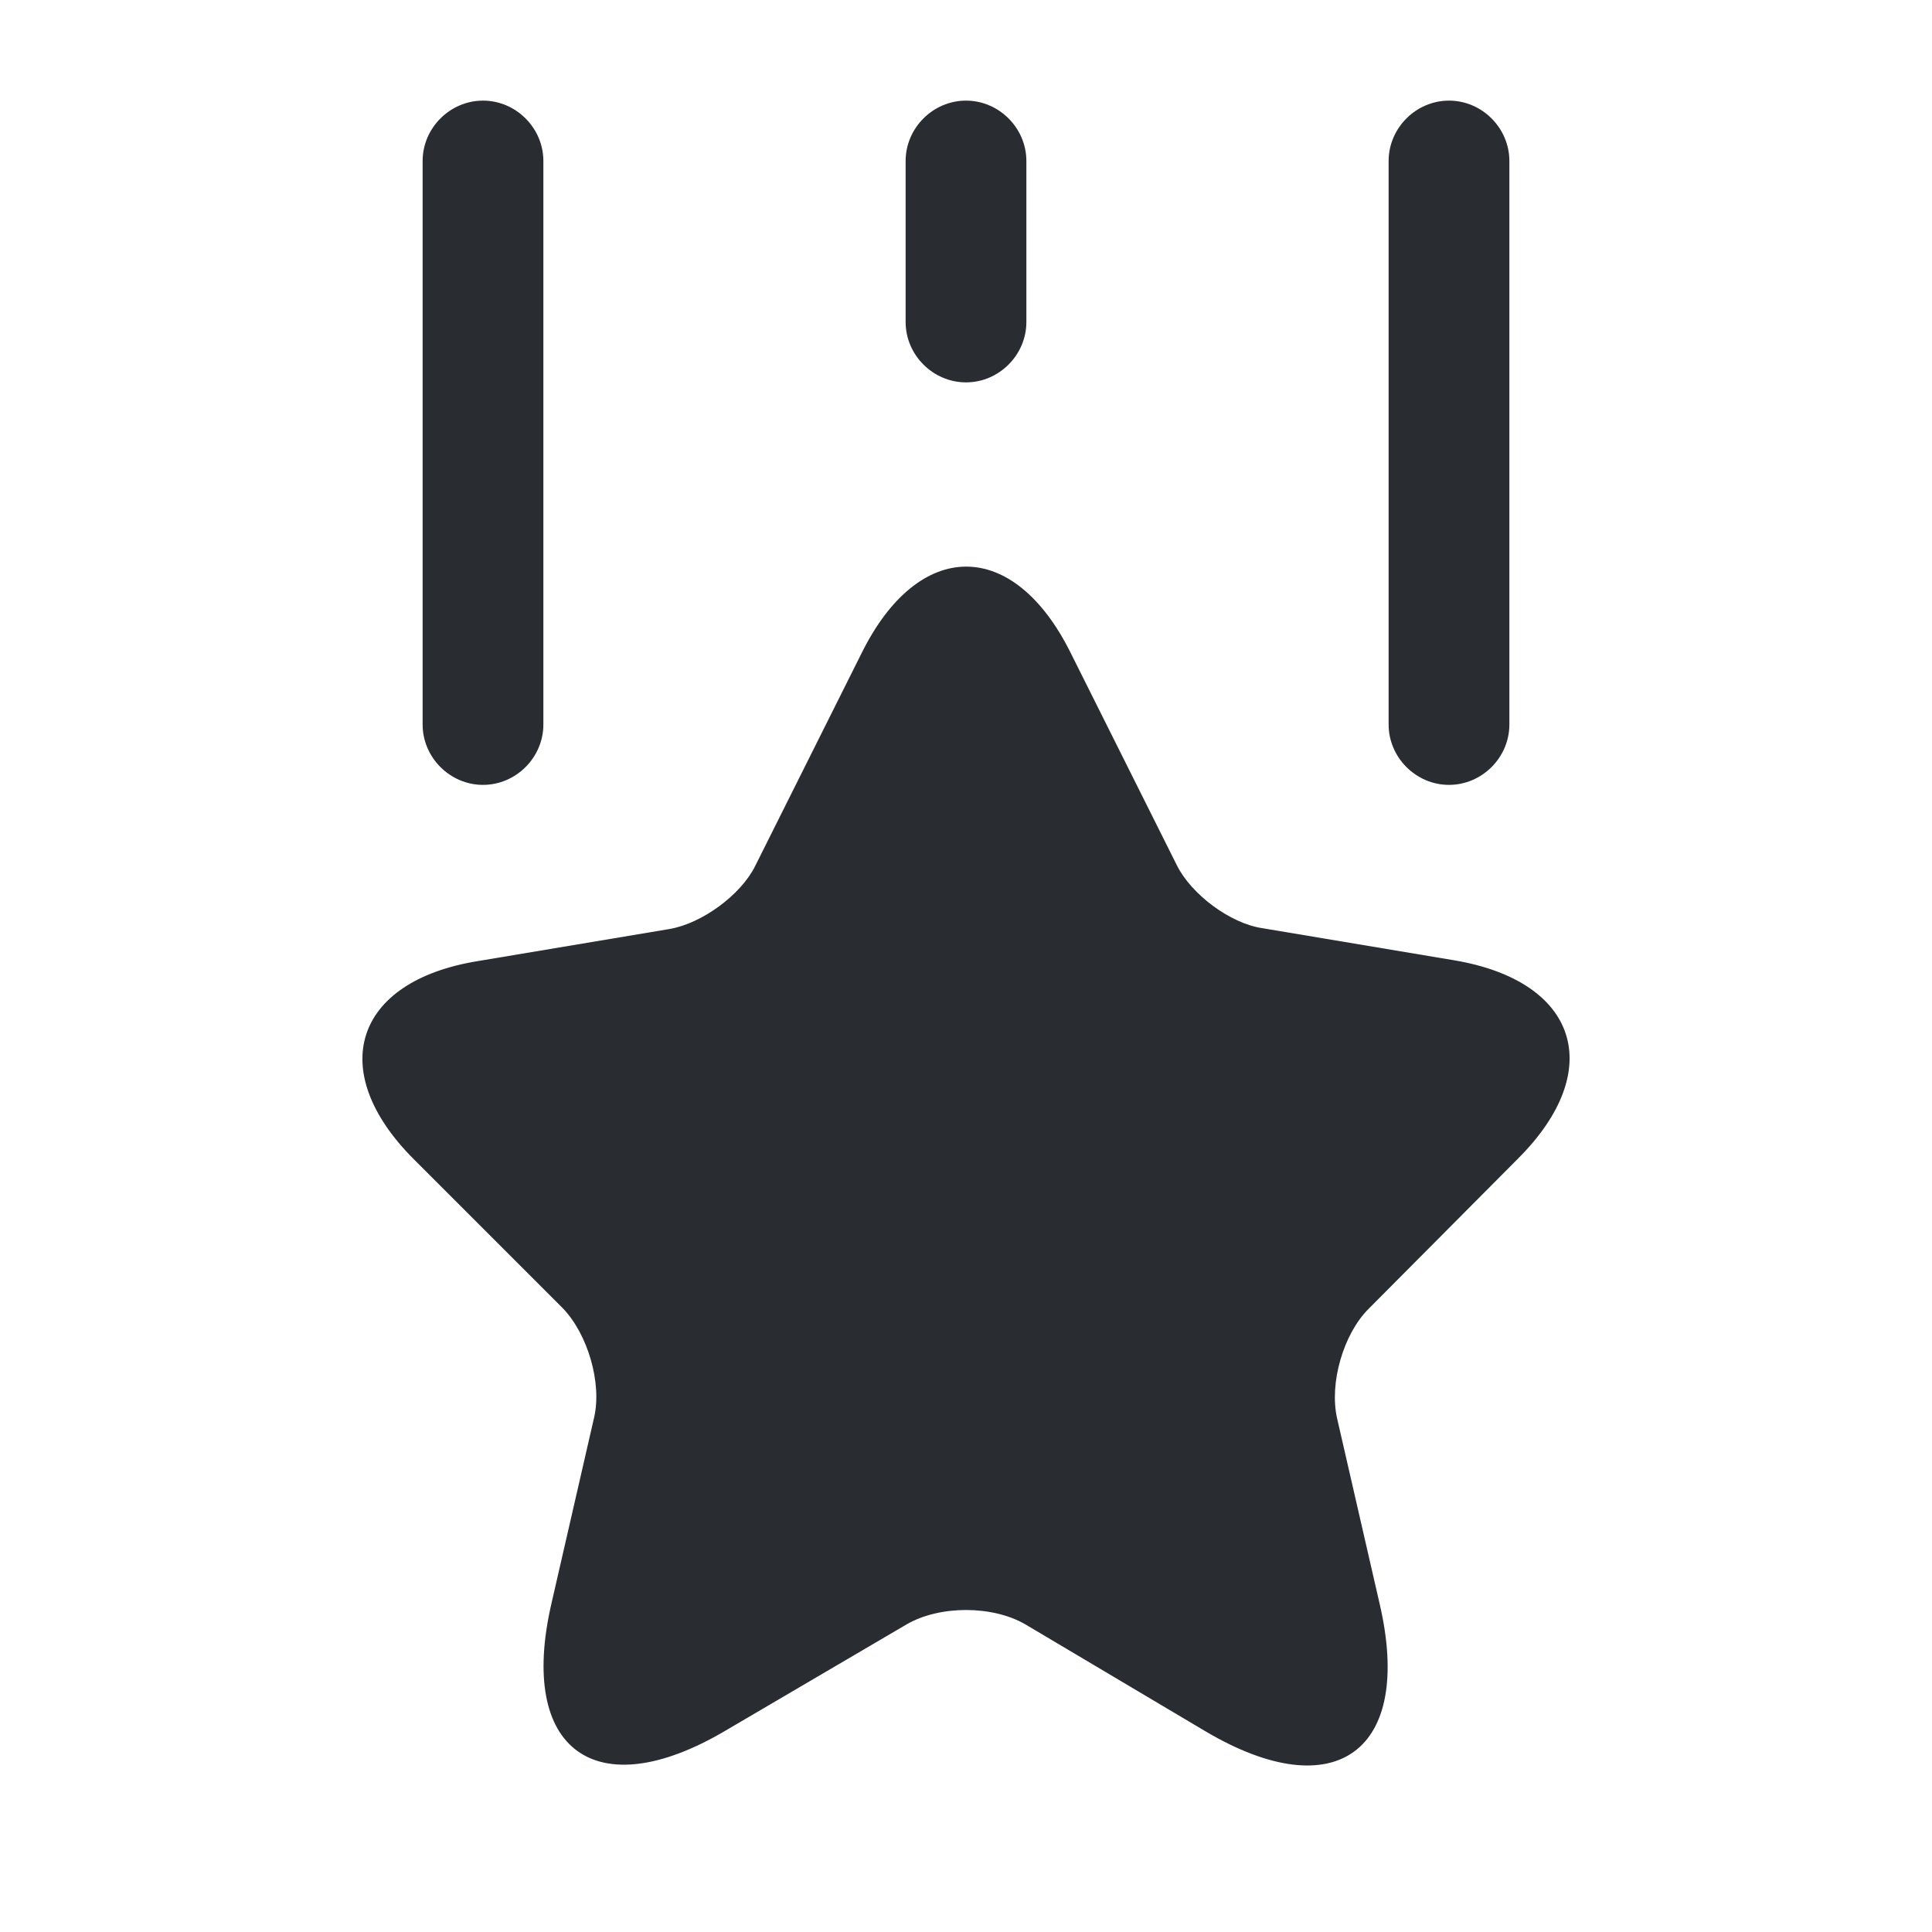<?xml version="1.0" encoding="utf-8"?>
<svg width="800px" height="800px" viewBox="0 0 24 24" fill="none" xmlns="http://www.w3.org/2000/svg">
<path d="M13.3 8.11L14.62 10.75C14.8 11.11 15.28 11.47 15.68 11.53L18.07 11.93C19.6 12.19 19.96 13.29 18.86 14.39L17 16.26C16.69 16.57 16.51 17.18 16.61 17.62L17.14 19.93C17.56 21.75 16.59 22.46 14.98 21.51L12.74 20.18C12.33 19.94 11.67 19.94 11.26 20.18L9.01 21.5C7.4 22.45 6.43 21.74 6.85 19.92L7.38 17.61C7.48 17.18 7.3 16.57 6.99 16.25L5.14 14.4C4.04 13.3 4.4 12.19 5.93 11.94L8.32 11.54C8.72 11.47 9.2 11.12 9.38 10.76L10.7 8.12C11.41 6.68 12.59 6.68 13.3 8.11Z" fill="#292D32"/>
<path d="M6 9.75C5.59 9.75 5.25 9.41 5.25 9V2C5.25 1.59 5.59 1.25 6 1.25C6.41 1.25 6.75 1.59 6.75 2V9C6.75 9.41 6.41 9.75 6 9.75Z" fill="#292D32"/>
<path d="M18 9.75C17.59 9.75 17.25 9.41 17.25 9V2C17.25 1.59 17.59 1.25 18 1.25C18.41 1.25 18.75 1.59 18.75 2V9C18.75 9.41 18.41 9.75 18 9.75Z" fill="#292D32"/>
<path d="M12 4.75C11.59 4.75 11.25 4.41 11.25 4V2C11.25 1.59 11.59 1.25 12 1.25C12.41 1.25 12.75 1.59 12.75 2V4C12.75 4.41 12.41 4.75 12 4.75Z" fill="#292D32"/>
</svg>